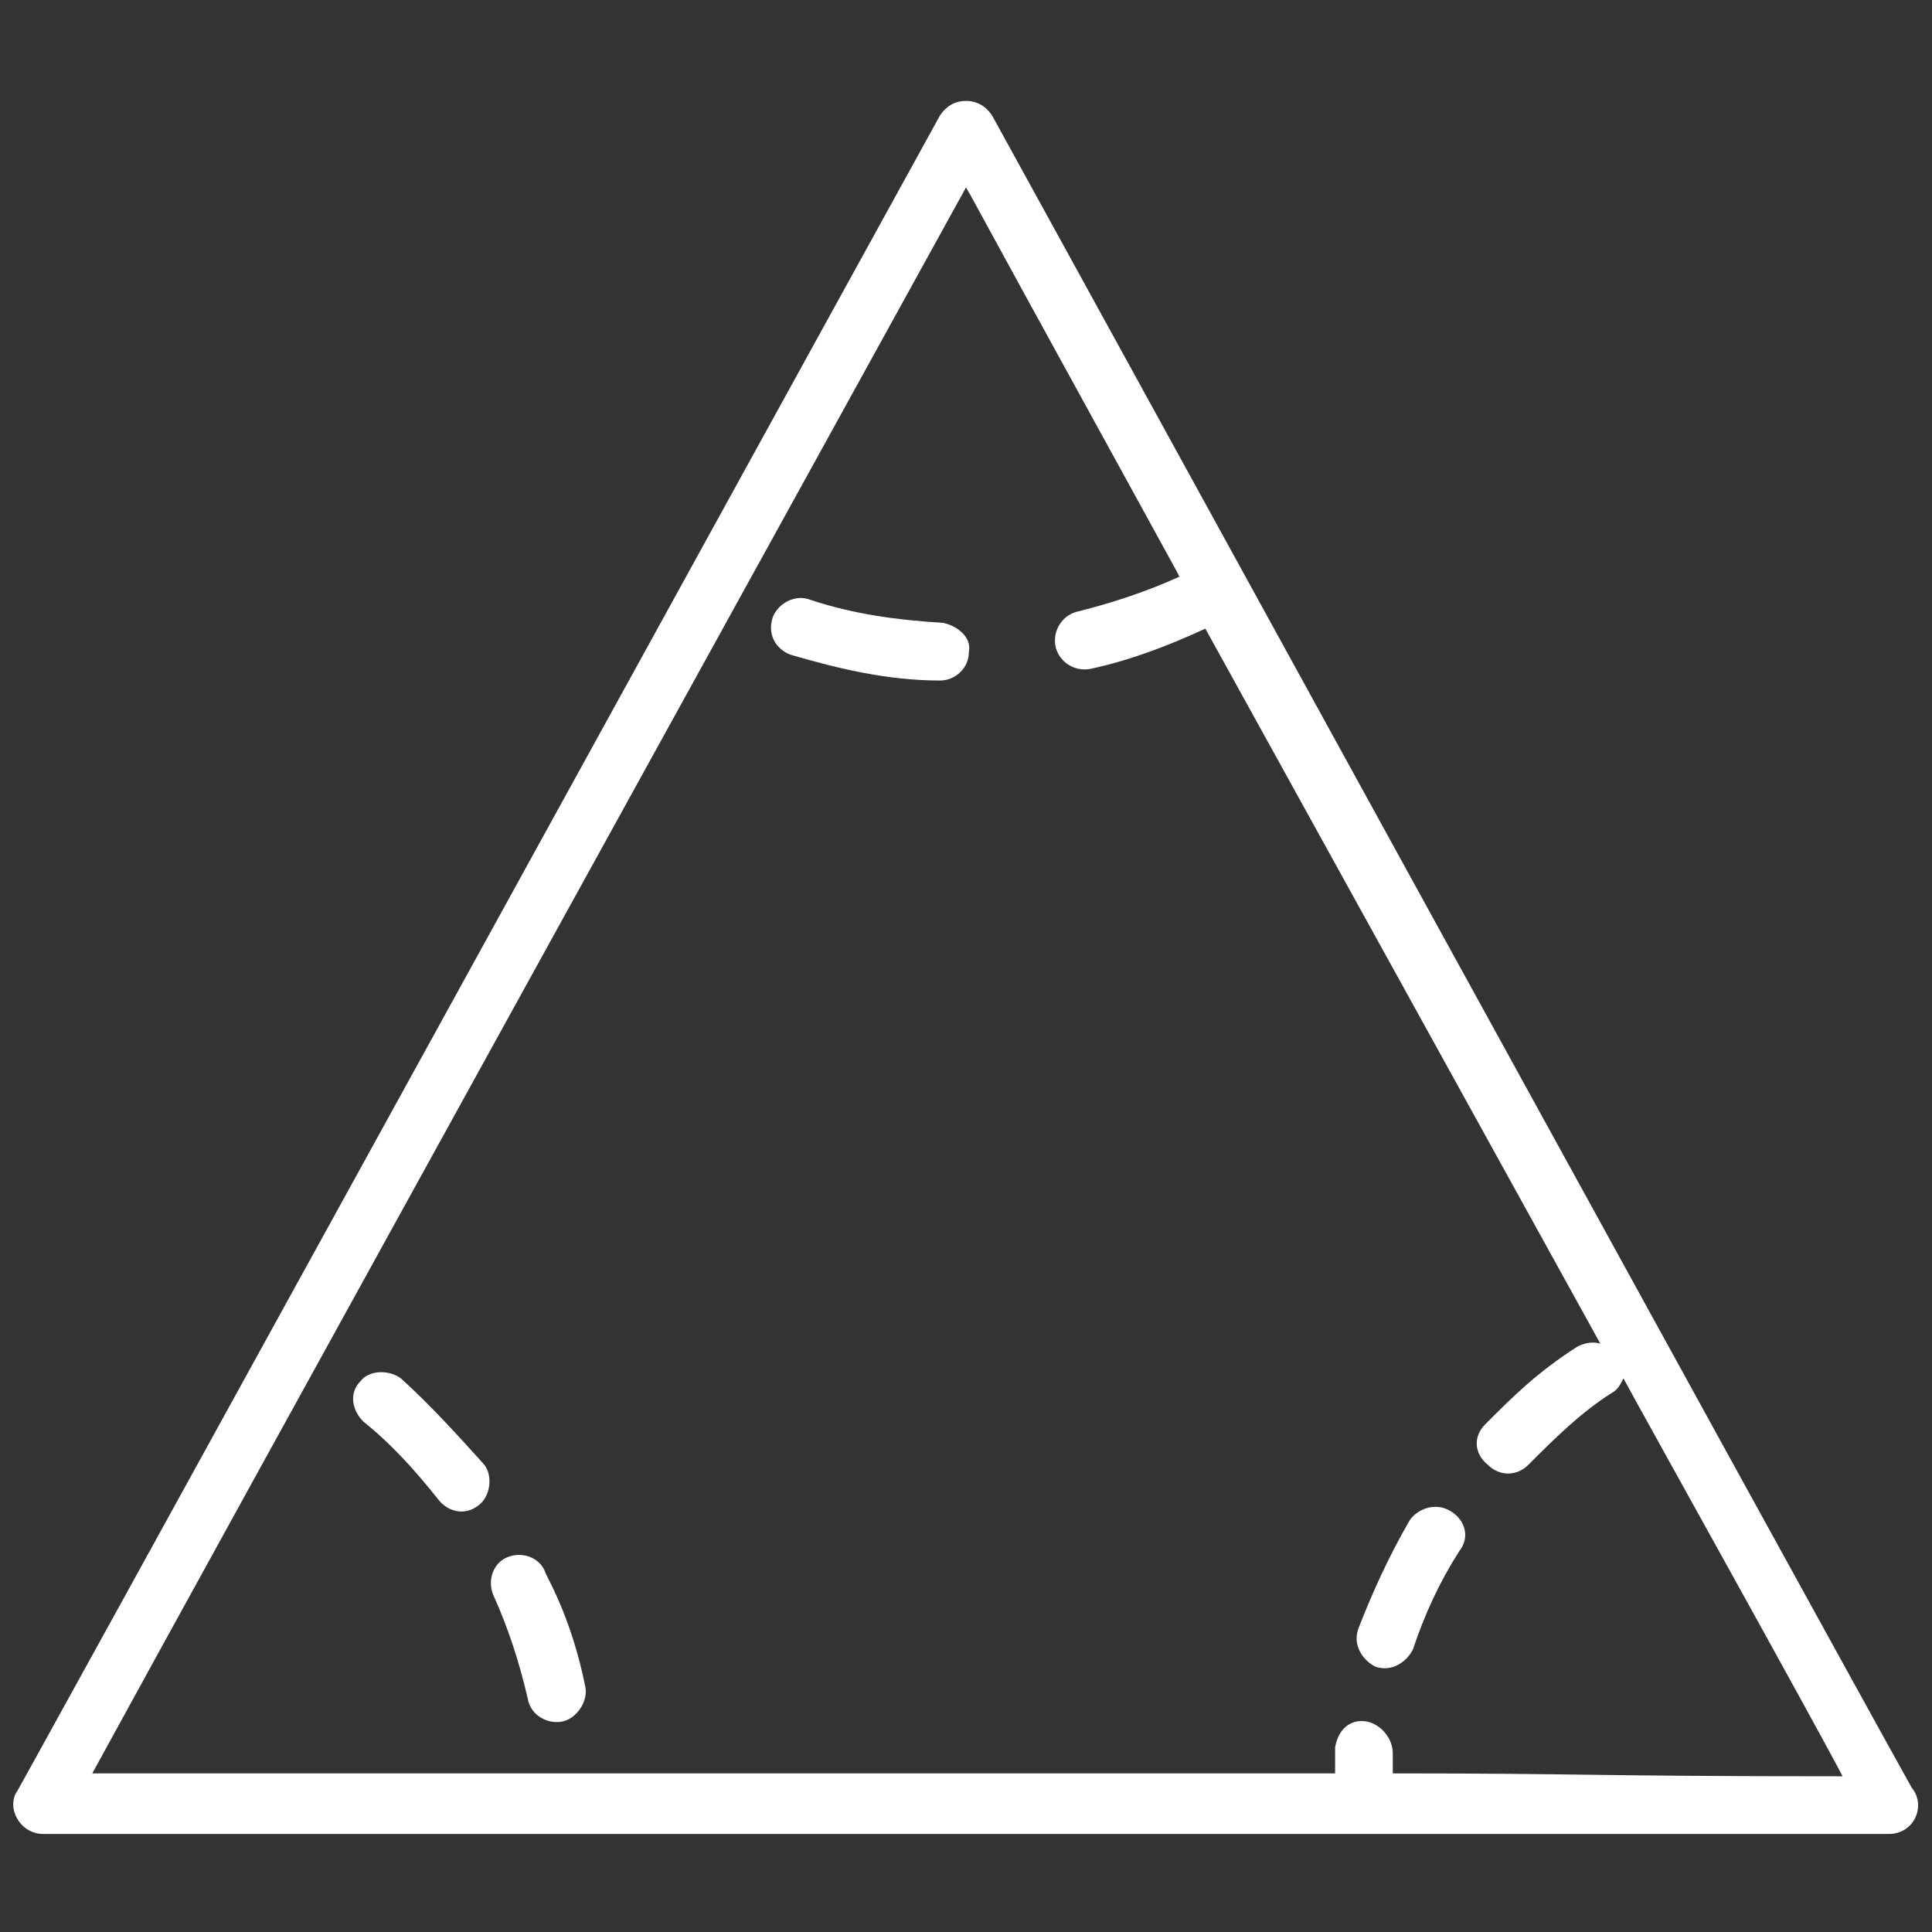 <svg width="42" height="42" viewBox="0 0 42 42" fill="none" xmlns="http://www.w3.org/2000/svg">
<rect x="0" y="0" width="42" height="42" fill="#333333" stroke="none"/>
<path d="M21.564 2.507C21.439 2.319 21.251 2.194 21 2.194C20.749 2.194 20.561 2.319 20.436 2.507C19.119 4.89 -0.878 41.248 0.376 38.928C0.125 39.304 0.439 39.869 0.94 39.869H41.06C41.624 39.869 41.875 39.242 41.561 38.866C40.119 36.295 21.502 2.382 21.564 2.507ZM30.278 38.552C30.278 38.427 30.278 38.239 30.278 38.113C30.278 37.8 30.027 37.487 29.713 37.424C29.337 37.361 29.087 37.612 29.024 37.988C29.024 38.176 29.024 38.364 29.024 38.552C28.146 38.552 1.128 38.552 2.006 38.552C4.263 34.415 18.931 7.836 21 4.075C21.502 4.952 19.307 1.003 25.576 12.412L25.639 12.537C24.949 12.851 24.197 13.101 23.445 13.29C23.131 13.352 22.881 13.666 22.943 14.042C23.006 14.355 23.319 14.606 23.695 14.543C24.573 14.355 25.388 14.042 26.203 13.666L34.791 29.212C34.603 29.149 34.415 29.212 34.289 29.275C33.412 29.839 32.91 30.34 32.284 30.967C32.033 31.218 32.033 31.594 32.346 31.845C32.597 32.096 32.973 32.096 33.224 31.845C33.788 31.281 34.352 30.716 35.042 30.278C35.167 30.215 35.23 30.09 35.292 29.964C35.731 30.779 39.367 37.298 40.057 38.615C34.54 38.615 34.54 38.552 30.278 38.552Z" fill="white"/>
<path d="M31.531 32.848C31.218 32.66 30.842 32.785 30.654 33.036C30.215 33.788 29.839 34.603 29.525 35.418C29.4 35.794 29.651 36.108 29.902 36.233C30.278 36.358 30.591 36.108 30.716 35.857C30.967 35.105 31.281 34.415 31.72 33.725C31.97 33.412 31.845 33.036 31.531 32.848ZM11.848 34.164C11.723 33.851 11.346 33.725 11.033 33.851C10.72 33.976 10.594 34.352 10.72 34.666C11.033 35.355 11.284 36.108 11.472 36.922C11.534 37.298 11.911 37.487 12.224 37.424C12.537 37.361 12.788 36.985 12.725 36.672C12.412 35.105 11.848 34.227 11.848 34.164ZM8.714 29.964C8.463 29.776 8.024 29.776 7.836 30.027C7.585 30.278 7.648 30.654 7.899 30.904C8.525 31.406 9.027 31.97 9.528 32.597C9.716 32.848 10.093 32.973 10.406 32.722C10.657 32.534 10.72 32.096 10.531 31.845C9.967 31.218 9.34 30.528 8.714 29.964ZM20.499 13.54C19.496 13.478 18.555 13.352 17.615 13.039C17.302 12.913 16.925 13.101 16.8 13.415C16.675 13.791 16.863 14.104 17.176 14.23C18.242 14.543 19.308 14.794 20.436 14.794C20.749 14.794 21.063 14.543 21.063 14.167C21.125 13.854 20.812 13.603 20.499 13.54Z" fill="white"/>
</svg>
